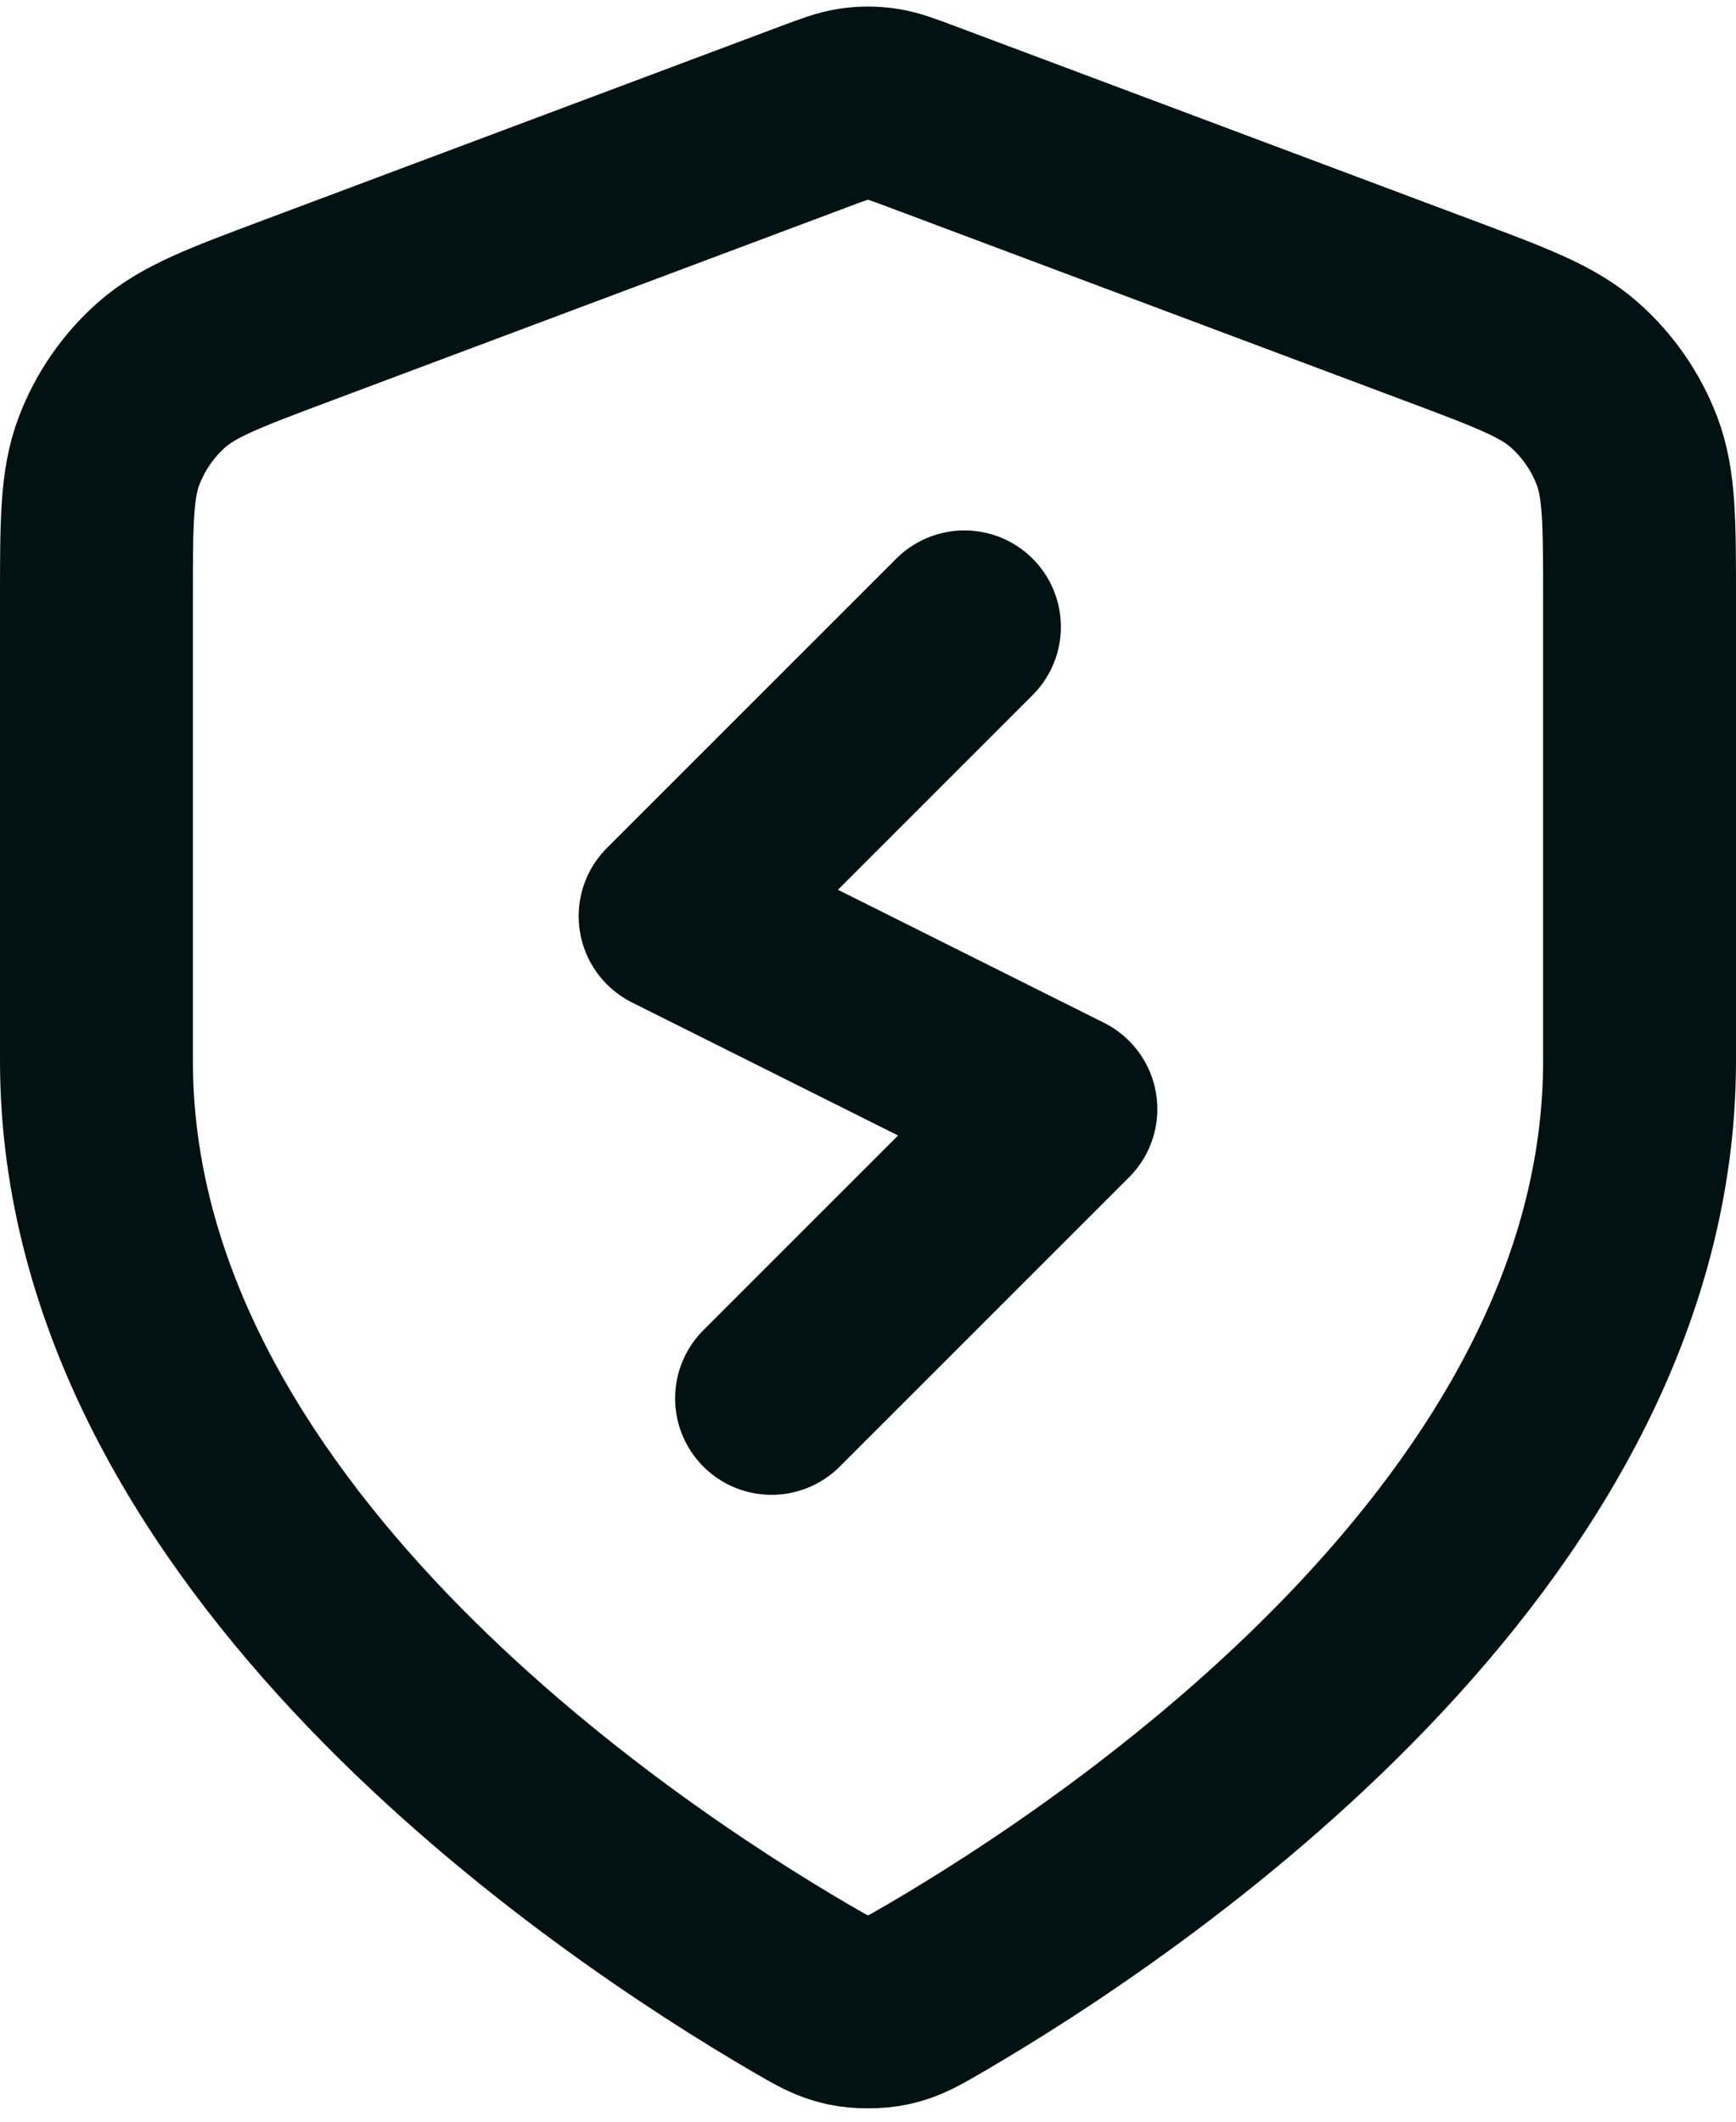 <svg width="36" height="44" viewBox="0 0 36 44" fill="none" xmlns="http://www.w3.org/2000/svg">
<path d="M20 13L14 19L22 23L16 29M34 22C34 31.817 23.292 38.957 19.396 41.23C18.953 41.488 18.732 41.617 18.419 41.684C18.177 41.736 17.823 41.736 17.581 41.684C17.268 41.617 17.047 41.488 16.604 41.23C12.708 38.957 2 31.817 2 22V12.435C2 10.836 2 10.037 2.262 9.35C2.493 8.743 2.868 8.201 3.355 7.771C3.907 7.285 4.656 7.004 6.153 6.443L16.876 2.422C17.292 2.266 17.5 2.188 17.714 2.157C17.904 2.129 18.096 2.129 18.286 2.157C18.5 2.188 18.708 2.266 19.124 2.422L29.847 6.443C31.344 7.004 32.093 7.285 32.645 7.771C33.132 8.201 33.508 8.743 33.739 9.35C34 10.037 34 10.836 34 12.435V22Z" stroke="#021111" stroke-width="4" stroke-linecap="round" stroke-linejoin="round"/>
</svg>

